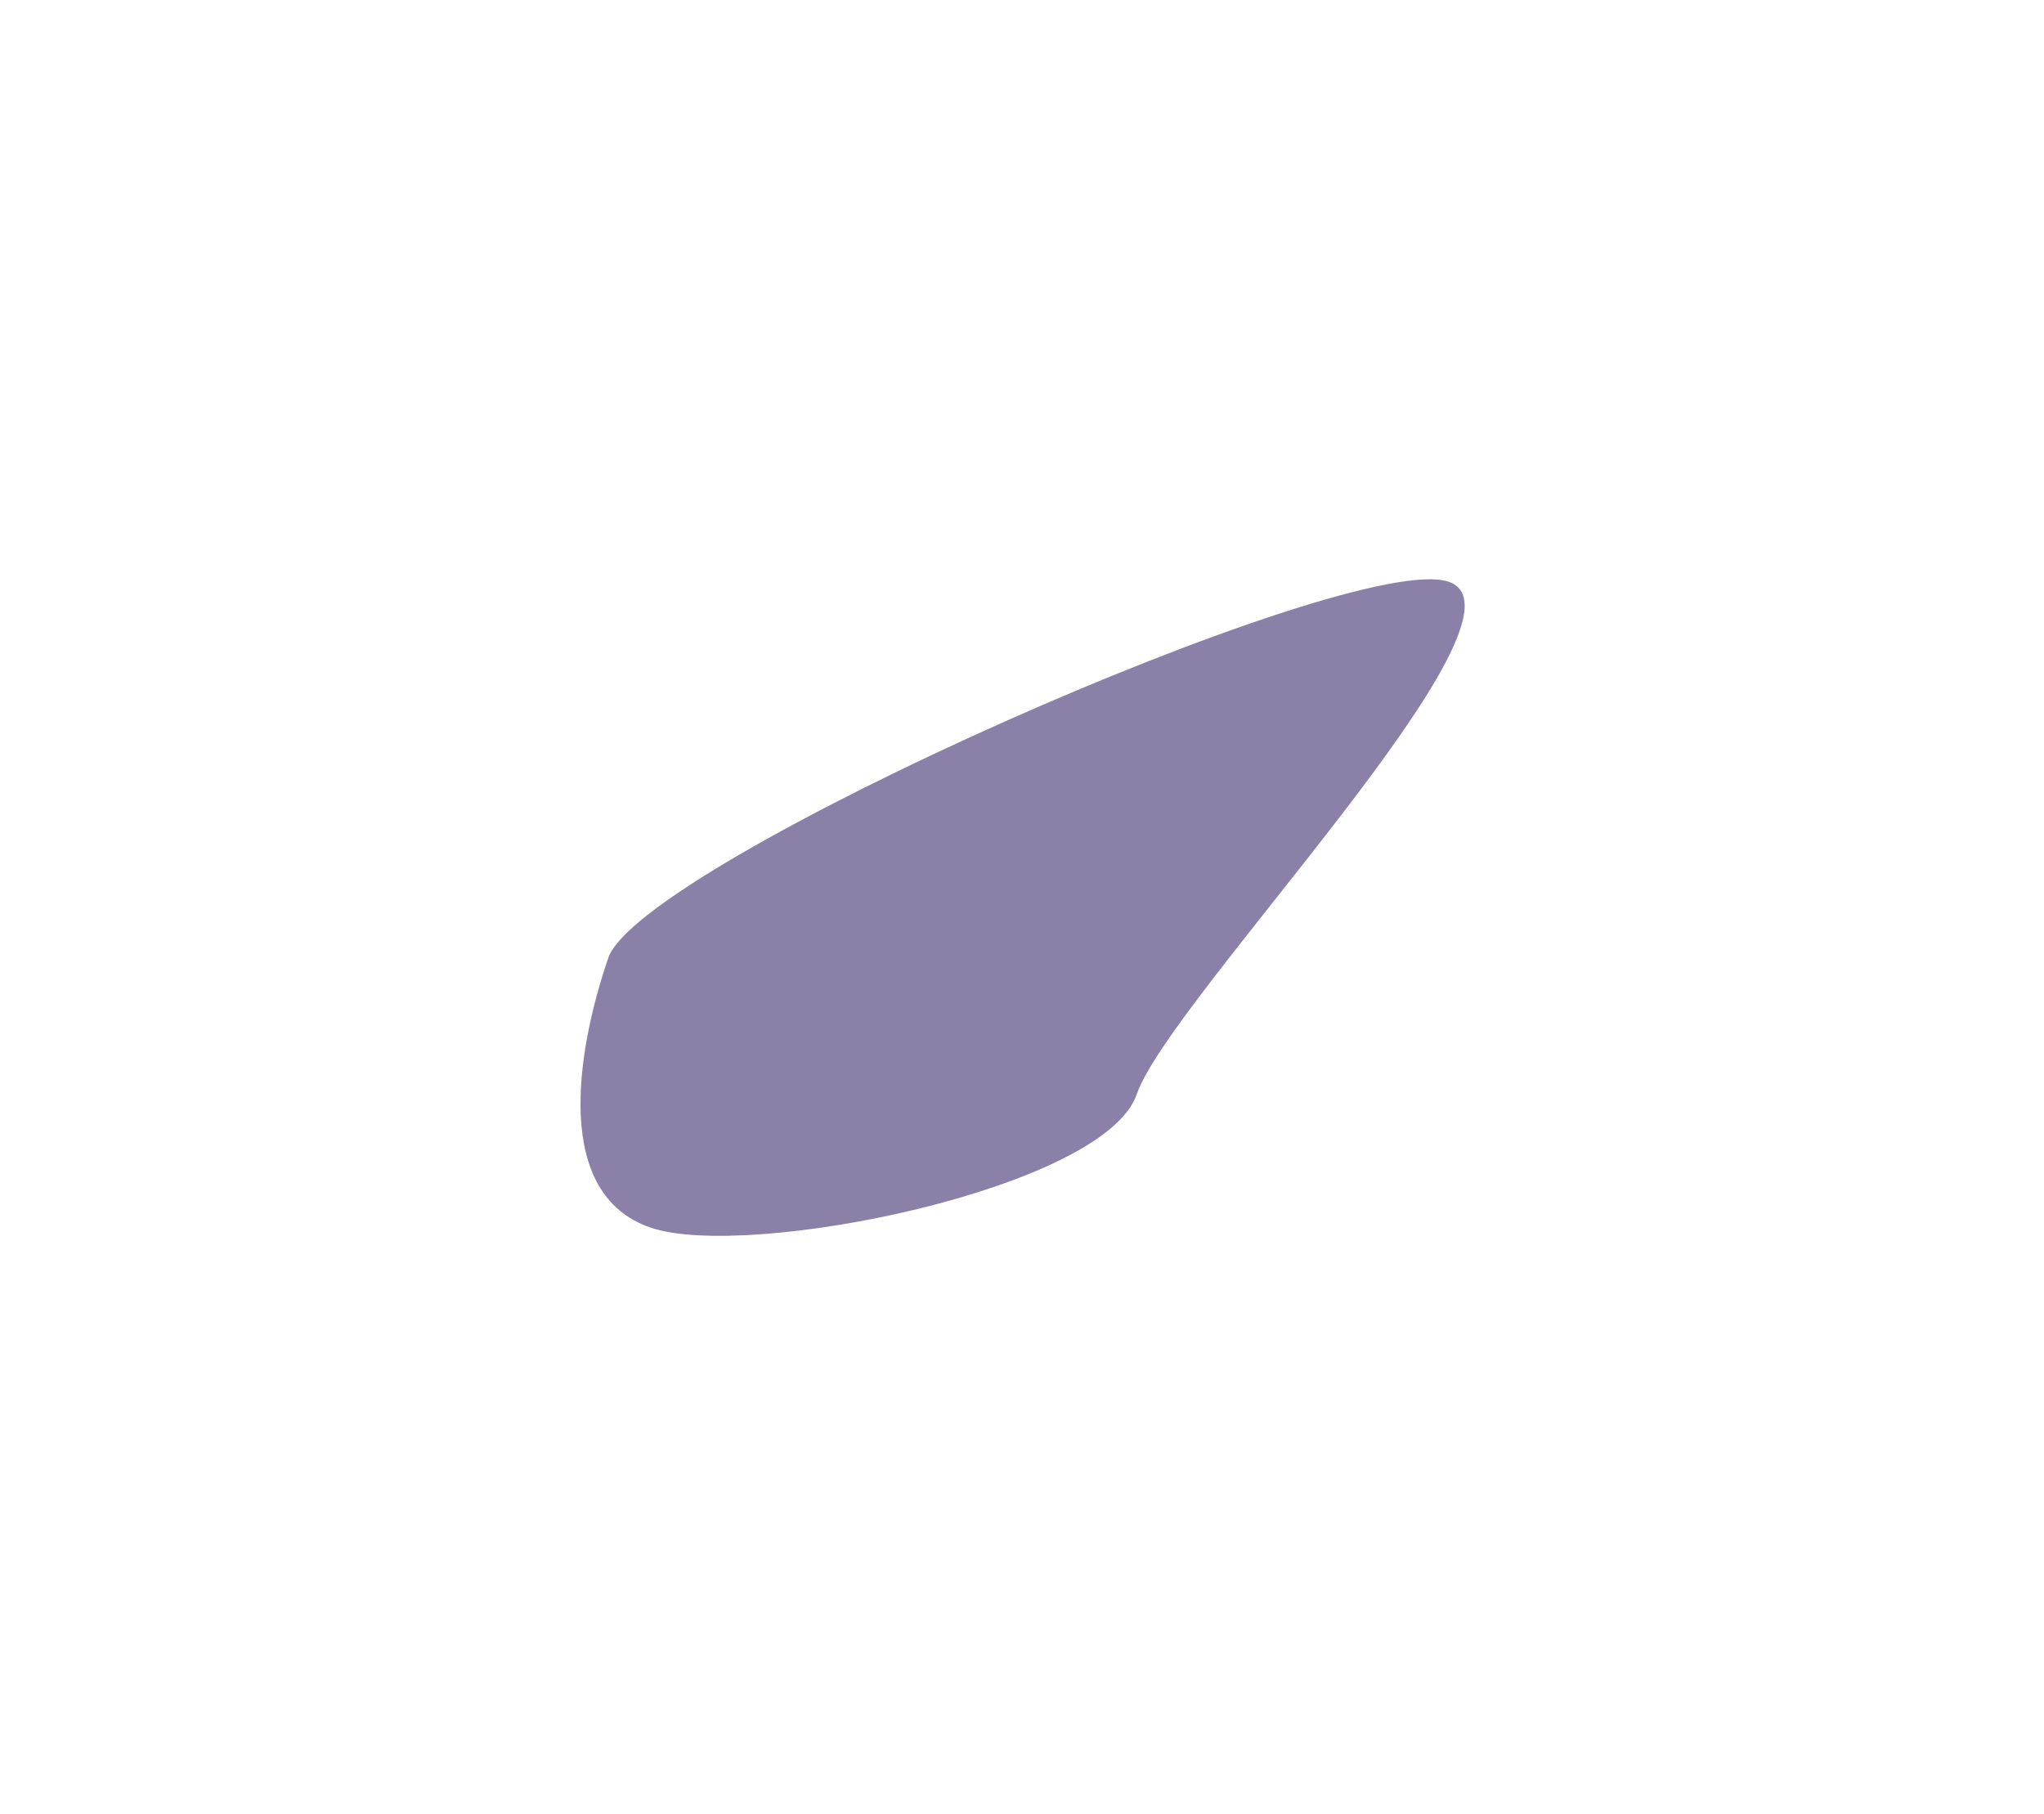 <?xml version="1.0" encoding="UTF-8"?> <svg xmlns="http://www.w3.org/2000/svg" width="1016" height="902" viewBox="0 0 1016 902" fill="none"><g filter="url(#filter0_f_100_804)"><path d="M565.059 543.96C548.994 591.032 371.826 626.818 323.394 610.289C274.962 593.76 286.28 523.299 302.344 476.227C318.409 429.155 671.636 272.671 720.068 289.2C768.5 305.729 581.123 496.888 565.059 543.96Z" fill="#8B81A8"></path></g><defs><filter id="filter0_f_100_804" x="0.942" y="0.383" width="1014.7" height="901.602" filterUnits="userSpaceOnUse" color-interpolation-filters="sRGB"><feFlood flood-opacity="0" result="BackgroundImageFix"></feFlood><feBlend mode="normal" in="SourceGraphic" in2="BackgroundImageFix" result="shape"></feBlend><feGaussianBlur stdDeviation="143.8" result="effect1_foregroundBlur_100_804"></feGaussianBlur></filter></defs></svg> 